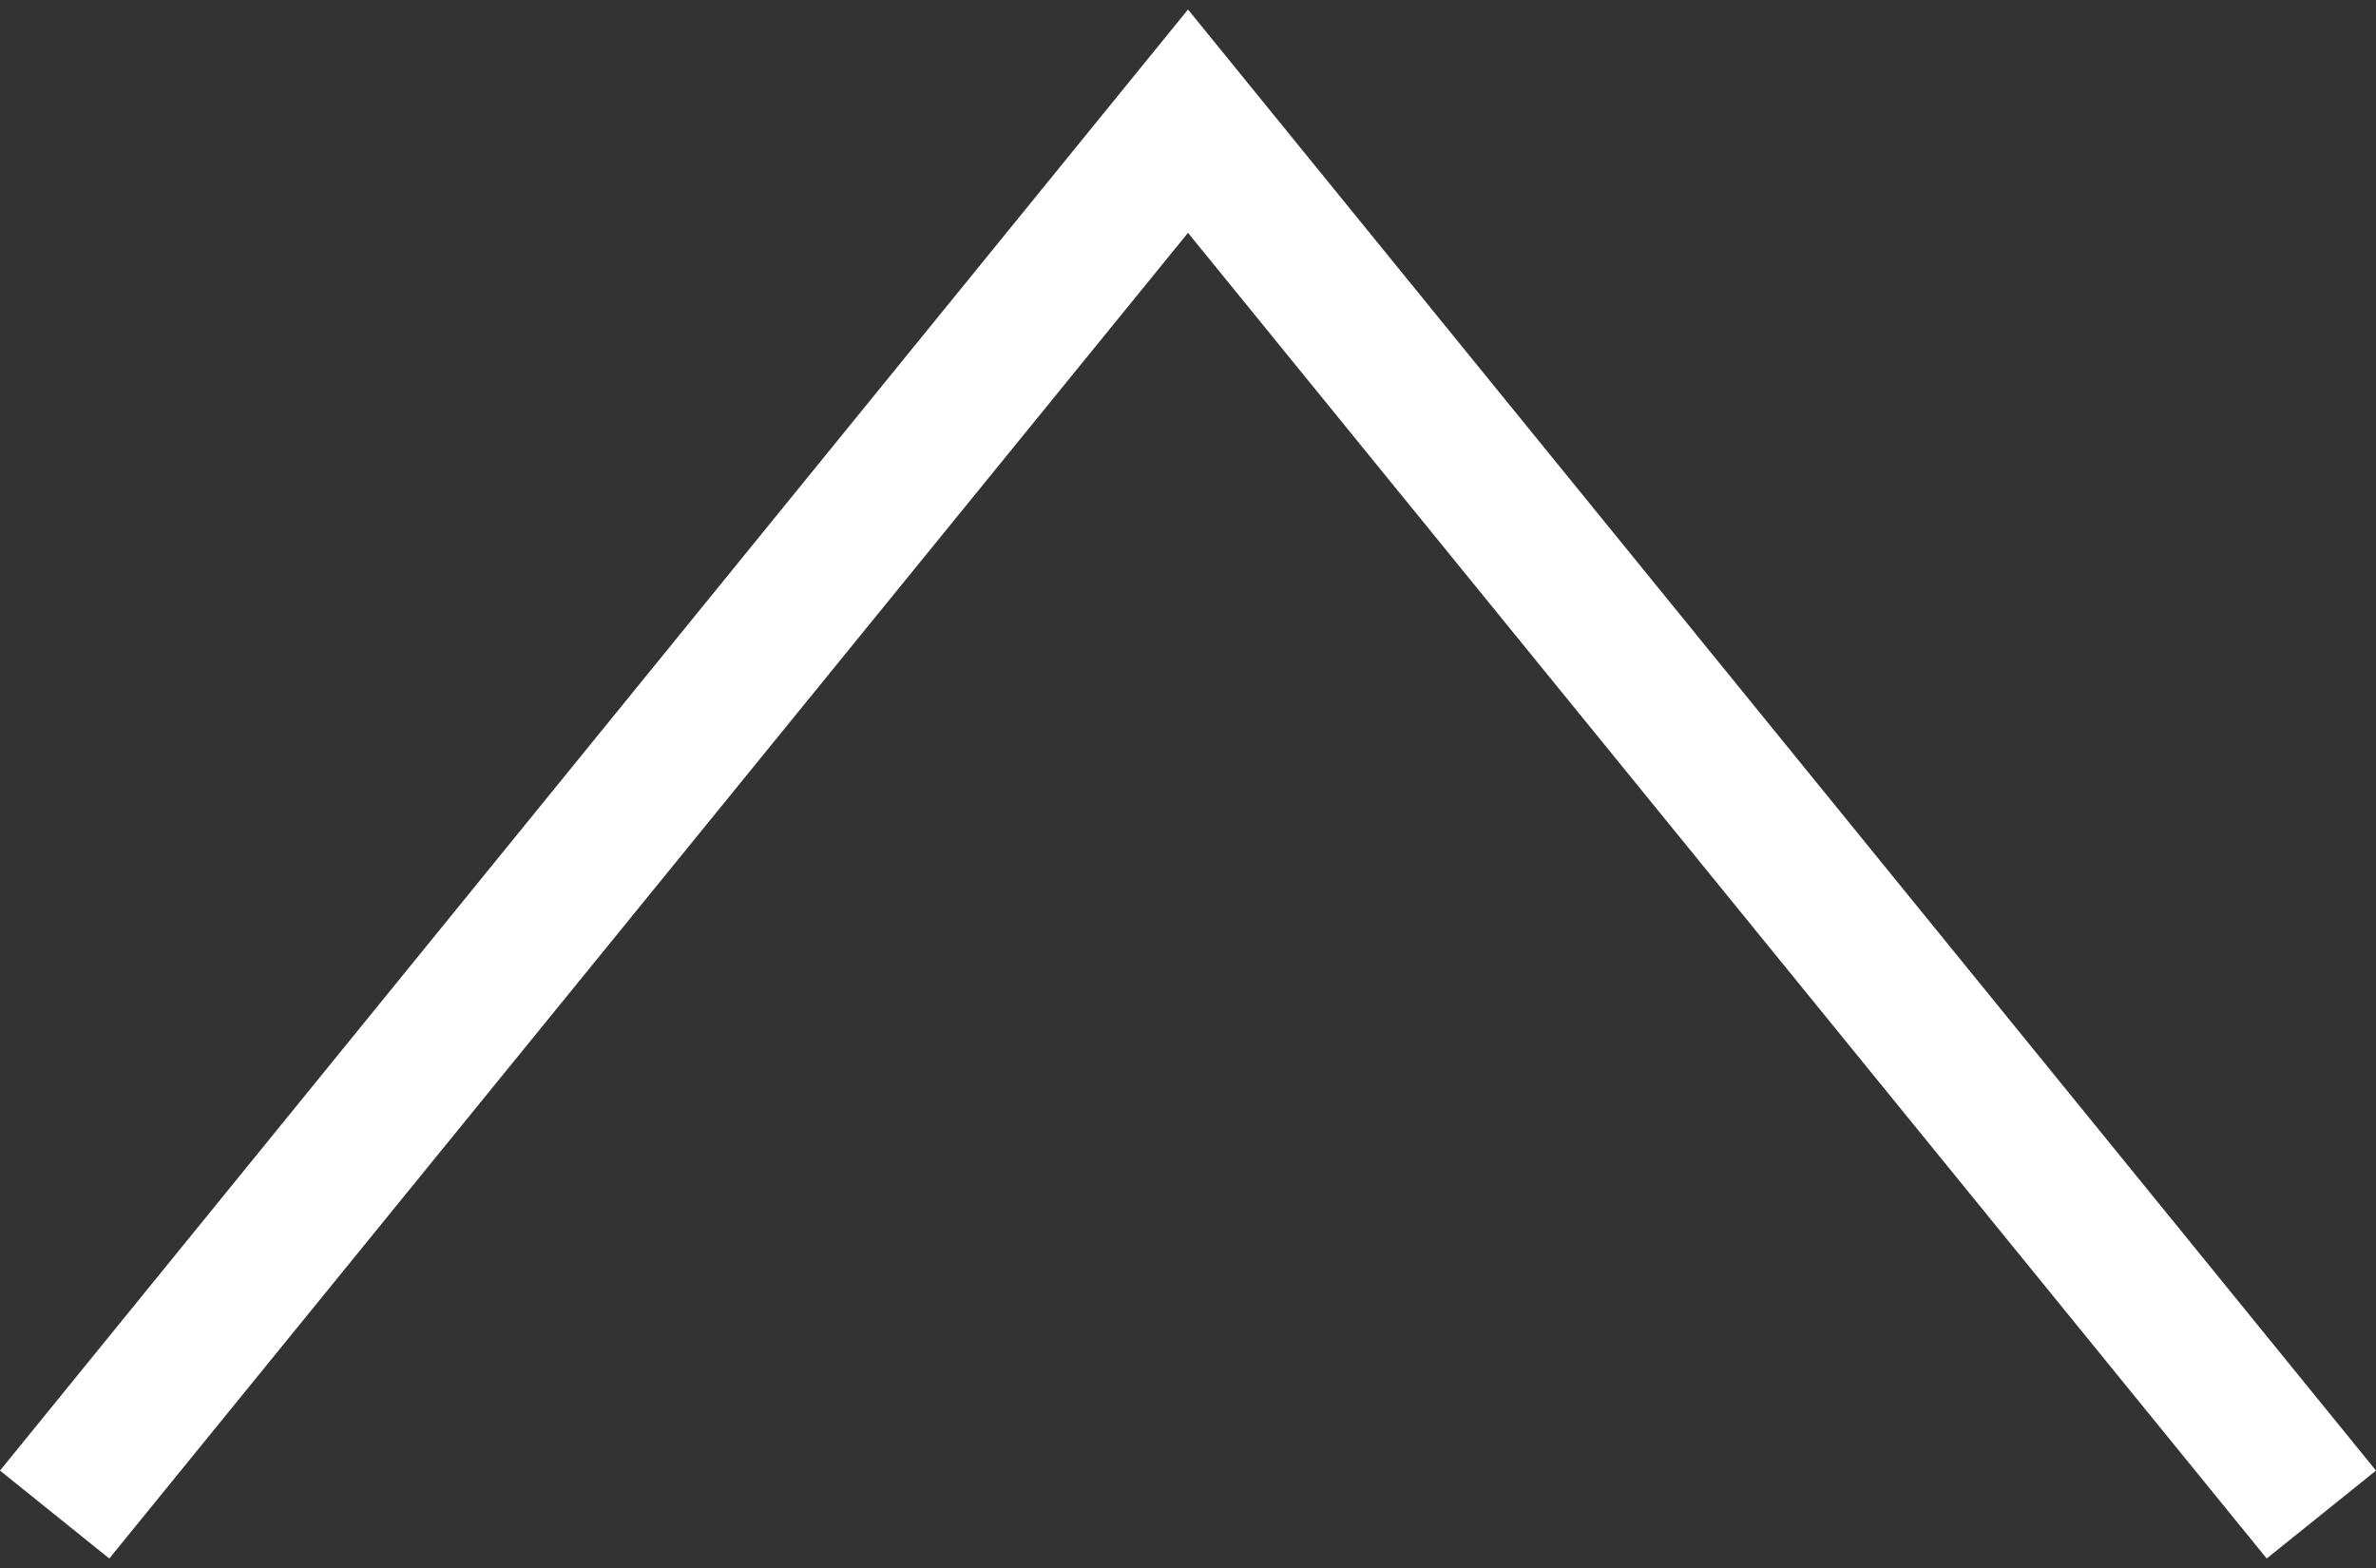 <?xml version="1.0" encoding="UTF-8"?>
<svg id="_レイヤー_2" xmlns="http://www.w3.org/2000/svg" version="1.1" viewBox="0 0 100 66">
  <rect x="0" y="0" width="100" height="66" fill="#333333" stroke="none"/>
  <!-- Generator: Adobe Illustrator 29.0.0, SVG Export Plug-In . SVG Version: 2.1.0 Build 186)  -->
  <defs>
    <style>
      .st0 {
        fill: #fff;
      }
    </style>
  </defs>
  <g id="TOPに戻る_付いてくる">
    <polygon class="st0" points="95.4 65.6 50 9.8 4.6 65.6 0 61.9 50 .4 100 61.9 95.4 65.6"/>
  </g>
</svg>